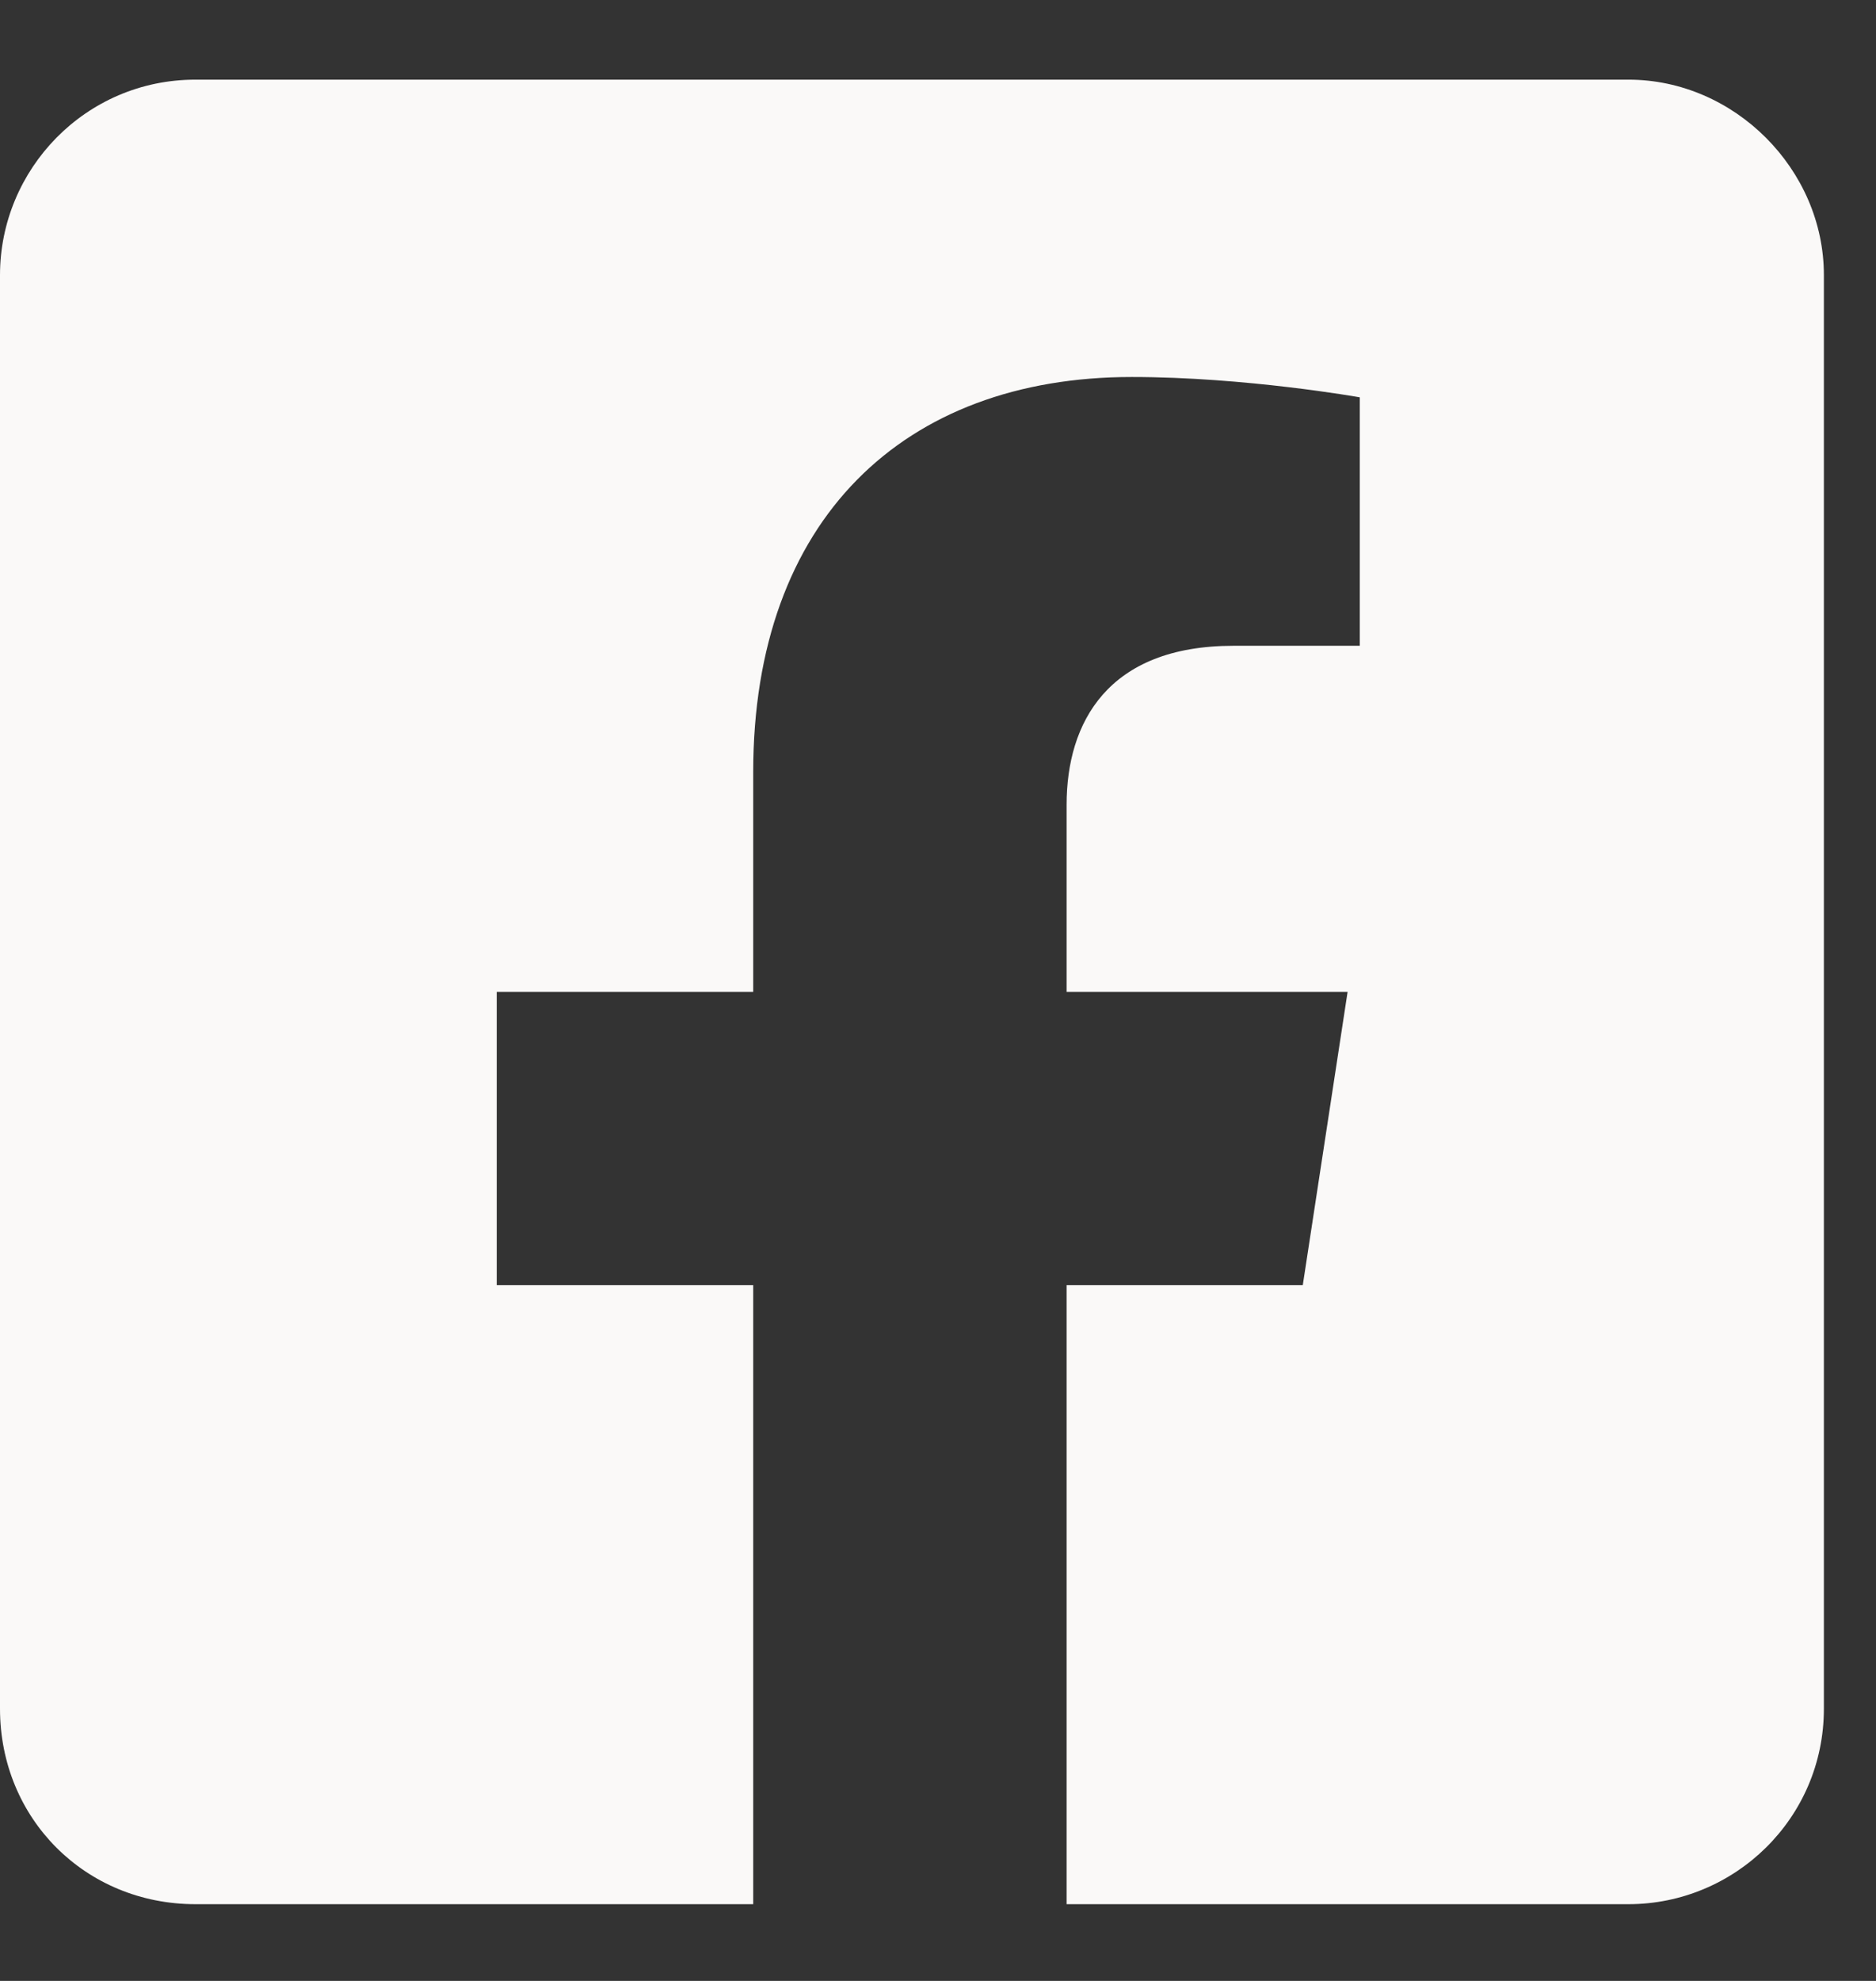 <svg width="18" height="19" viewBox="0 0 18 19" fill="none" xmlns="http://www.w3.org/2000/svg">
<rect x="0" y="0" width="18" height="19" fill="#333333" stroke="none"/>
<path d="M15.625 0.764H1.875C0.82 0.764 0 1.624 0 2.639V16.389C0 17.444 0.82 18.264 1.875 18.264H7.227V12.327H4.766V9.514H7.227V7.405C7.227 4.983 8.672 3.616 10.859 3.616C11.953 3.616 13.047 3.811 13.047 3.811V6.194H11.836C10.625 6.194 10.234 6.936 10.234 7.718V9.514H12.93L12.5 12.327H10.234V18.264H15.625C16.641 18.264 17.5 17.444 17.5 16.389V2.639C17.5 1.624 16.641 0.764 15.625 0.764Z" fill="#FAF9F8"/>
</svg>
